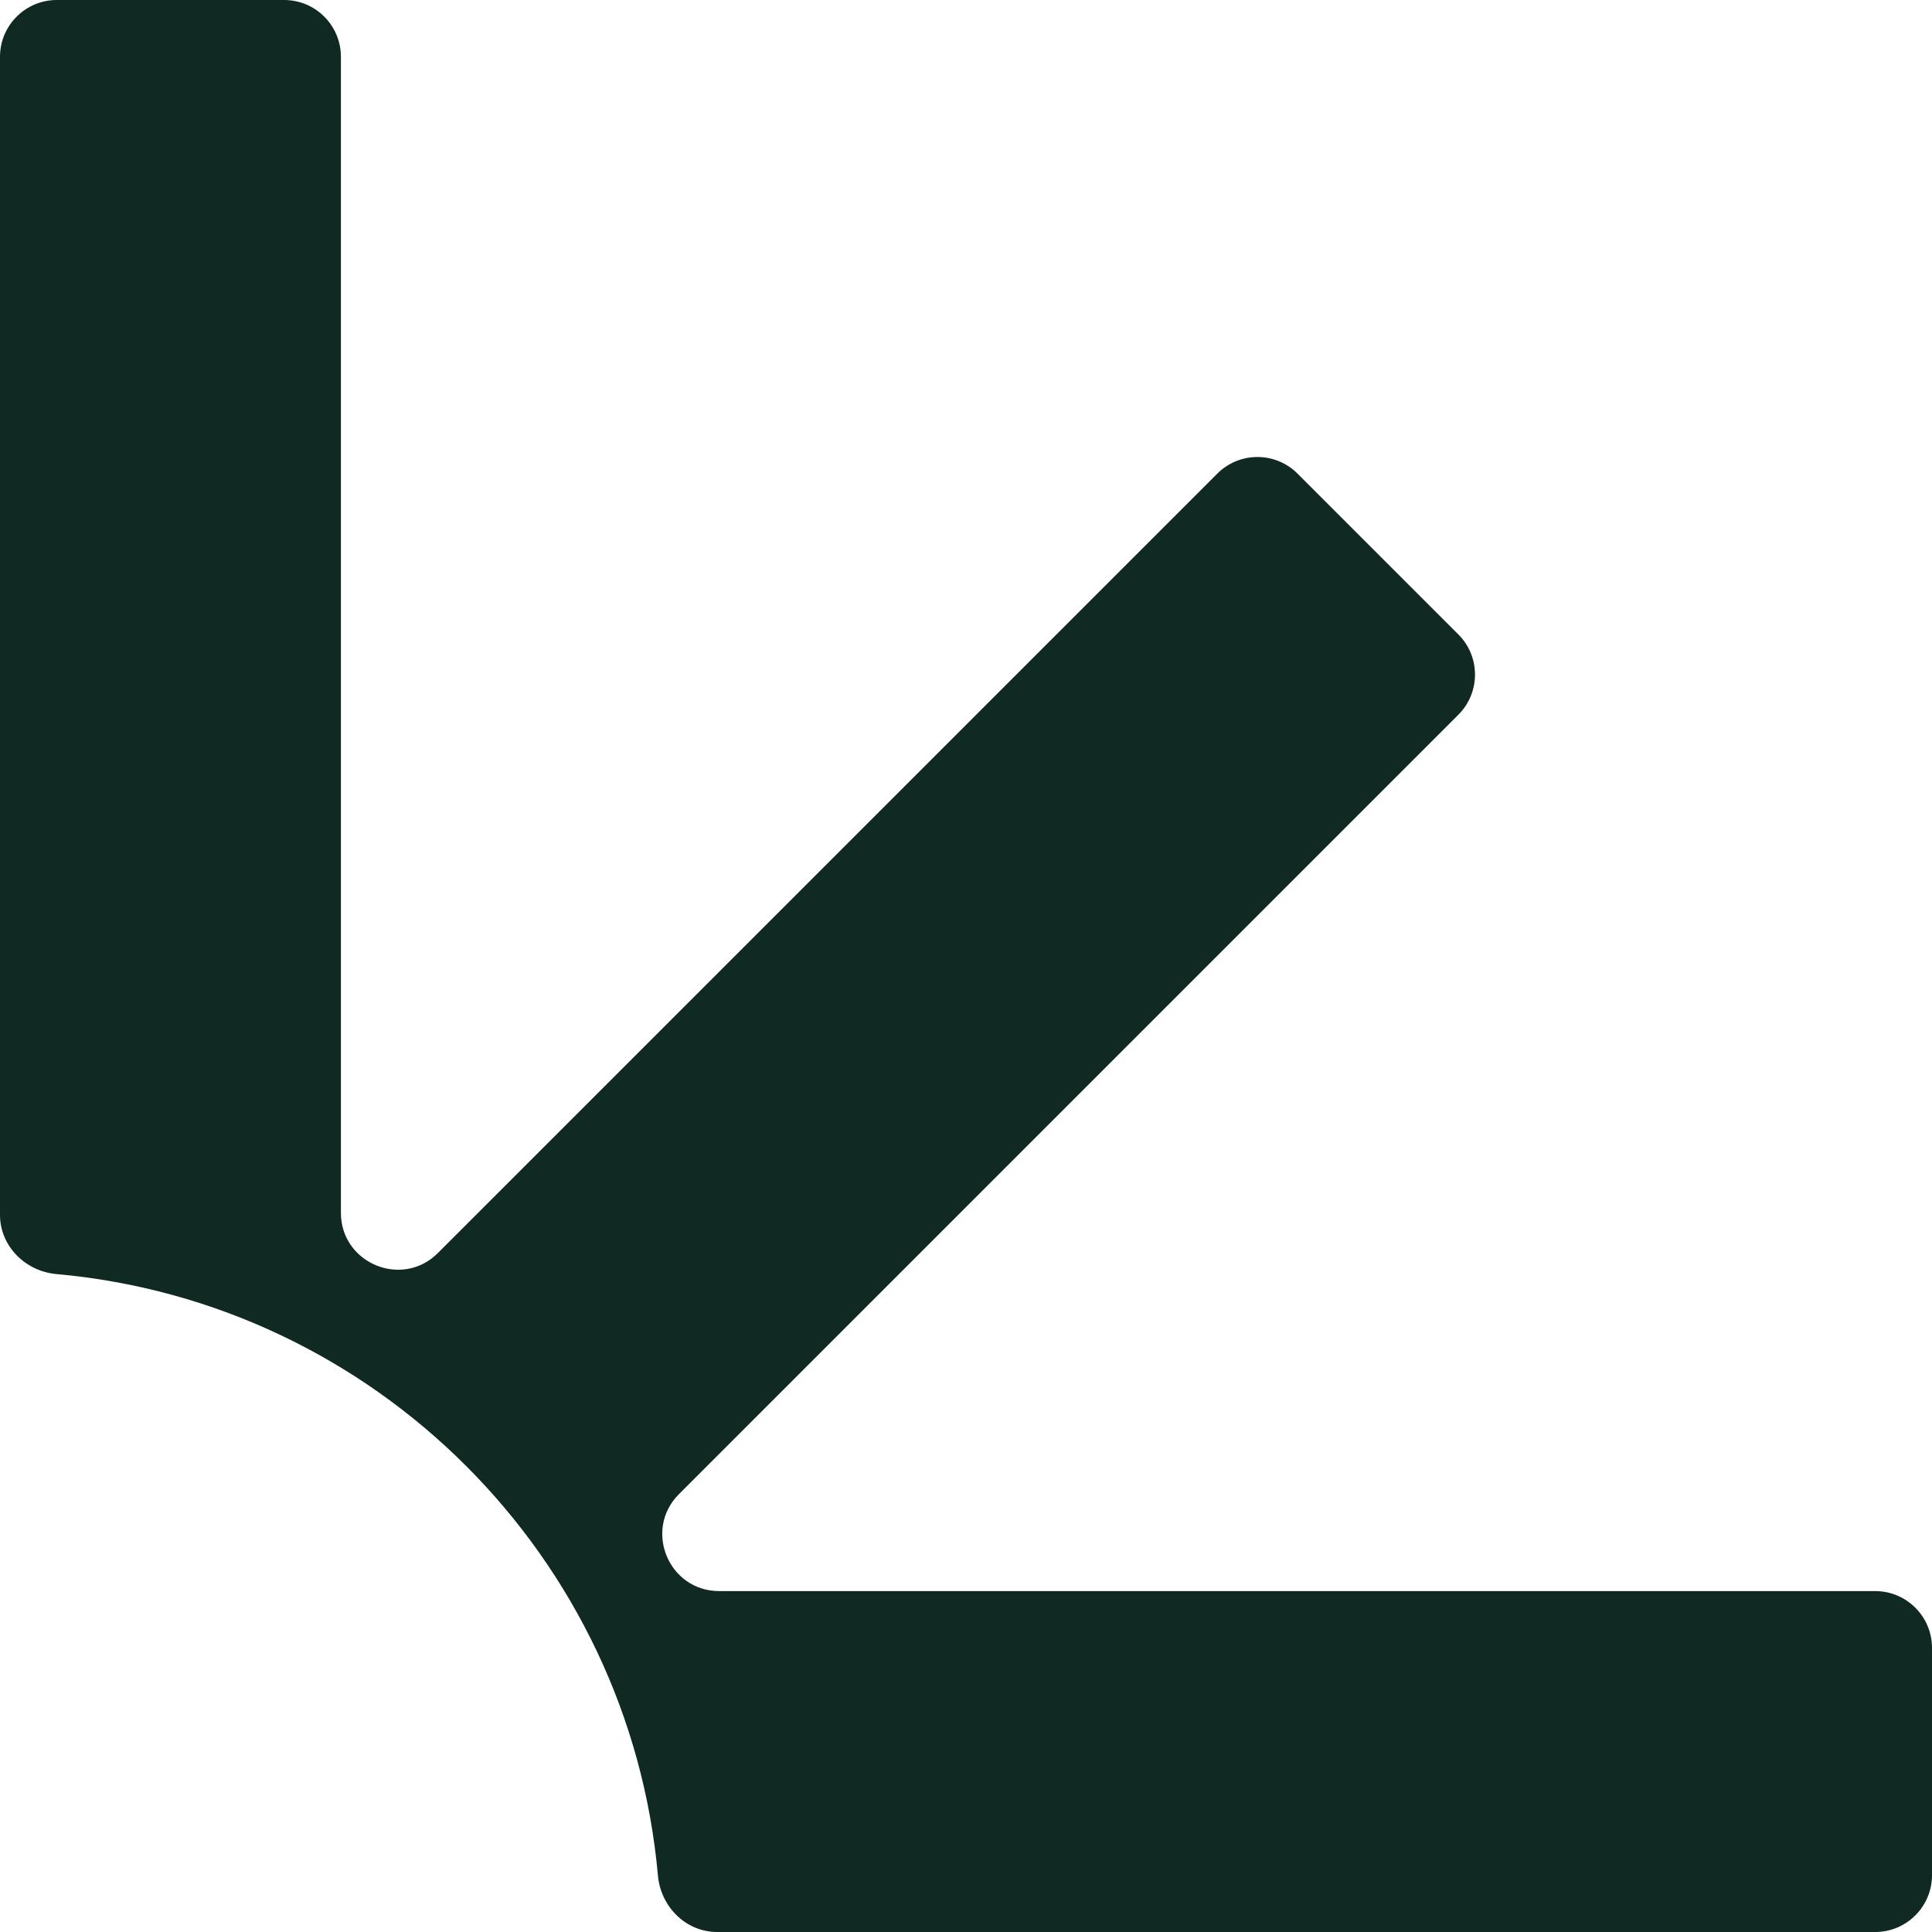<svg width="24" height="24" viewBox="0 0 24 24" fill="none" xmlns="http://www.w3.org/2000/svg">
<path fill-rule="evenodd" clip-rule="evenodd" d="M3.529 0C3.919 0 4.235 0.316 4.235 0.706V15.066C4.235 15.694 4.996 16.01 5.44 15.565L15.121 5.884C15.397 5.608 15.844 5.608 16.119 5.884L18.116 7.881C18.392 8.156 18.392 8.603 18.116 8.879L8.435 18.56C7.99 19.004 8.305 19.765 8.934 19.765H23.294C23.684 19.765 24 20.081 24 20.471V23.294C24 23.684 23.684 24 23.294 24H8.908C8.519 24 8.207 23.685 8.173 23.298C7.818 19.337 4.663 16.182 0.702 15.827C0.315 15.793 0 15.48 0 15.092V0.706C0 0.316 0.316 0 0.706 0H3.529Z" fill="#102922"/>
</svg>

